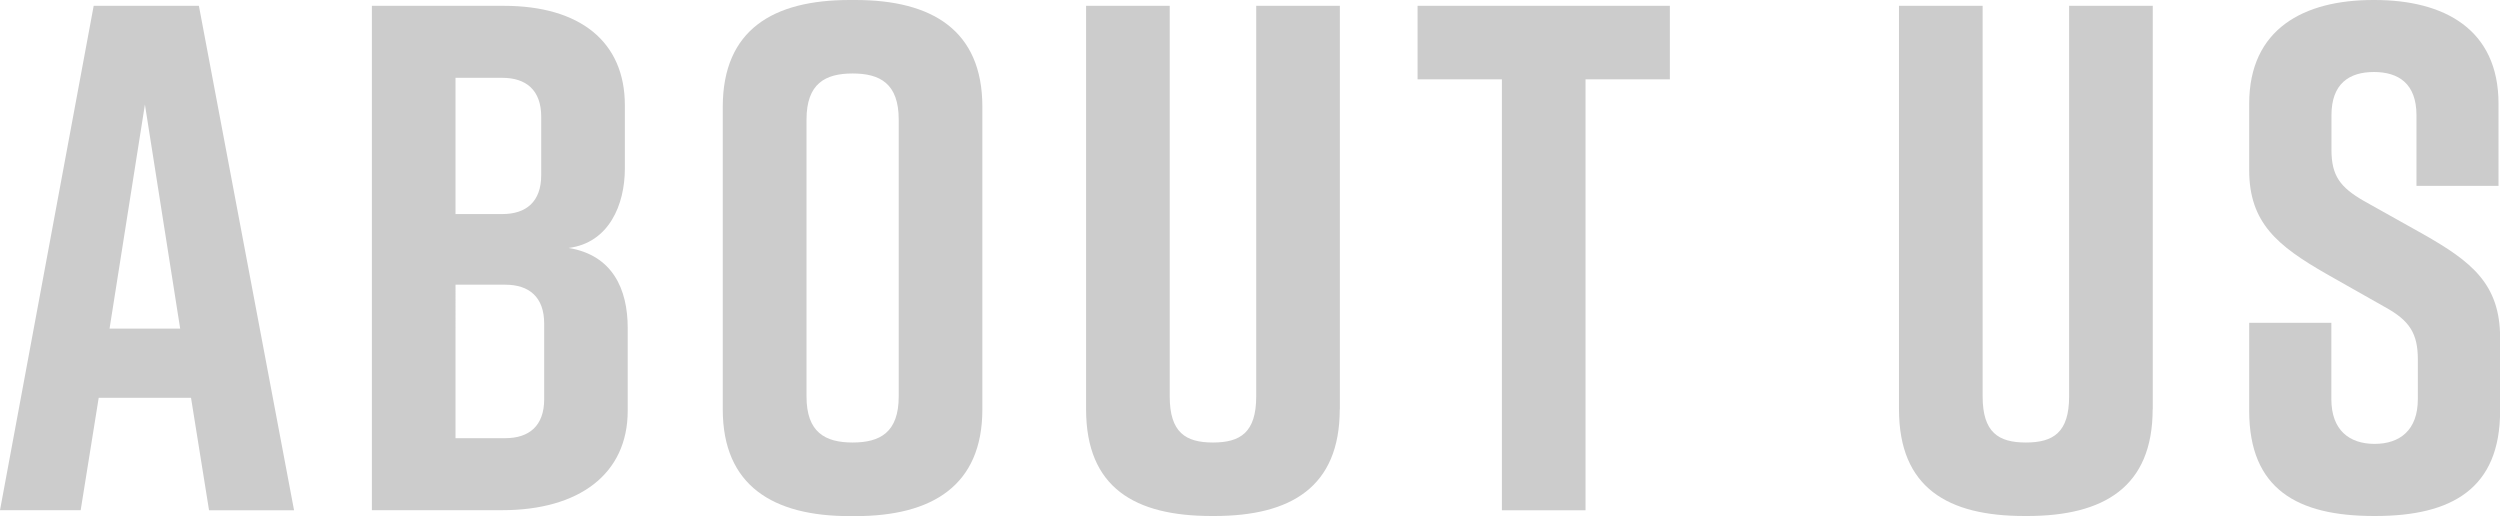 <?xml version="1.0" encoding="utf-8"?>
<!-- Generator: Adobe Illustrator 26.2.1, SVG Export Plug-In . SVG Version: 6.00 Build 0)  -->
<svg version="1.1" id="レイヤー_1" xmlns="http://www.w3.org/2000/svg" xmlns:xlink="http://www.w3.org/1999/xlink" x="0px"
	 y="0px" viewBox="0 0 219.09 45.22" style="enable-background:new 0 0 219.09 45.22;" xml:space="preserve">
<style type="text/css">
	.st0{fill:#CCCCCC;}
</style>
<g>
	<g>
		<path class="st0" d="M16.74,34.86H8.65l-1.58,9.85H0L8.21,0.51h9.22l8.34,44.21h-7.45L16.74,34.86z M15.79,28.8L12.7,9.16
			L9.6,28.8H15.79z"/>
		<path class="st0" d="M49.83,21.73c3.85,0.63,5.18,3.6,5.18,7.01V36c0,5.56-4.29,8.71-10.99,8.71H32.59V0.51h11.56
			c6.7,0,10.61,3.16,10.61,8.71v5.56C54.76,17.94,53.37,21.28,49.83,21.73z M39.92,18.76h4.1c2.08,0,3.41-1.07,3.41-3.41v-5.12
			c0-2.34-1.33-3.41-3.41-3.41h-4.1V18.76z M44.28,24.95h-4.36V38.4h4.36c2.08,0,3.41-1.07,3.41-3.41v-6.63
			C47.69,26.02,46.36,24.95,44.28,24.95z"/>
		<path class="st0" d="M74.46,0h0.51c6.7,0,11.12,2.65,11.12,9.35v26.53c0,6.69-4.42,9.35-11.12,9.35h-0.51
			c-6.69,0-11.12-2.65-11.12-9.35V9.35C63.35,2.59,67.77,0,74.46,0z M74.72,38.78c2.4,0,4.04-0.88,4.04-4.04V10.48
			c0-3.16-1.64-4.04-4.04-4.04c-2.4,0-4.04,0.88-4.04,4.04v24.25C70.67,37.89,72.32,38.78,74.72,38.78z"/>
		<path class="st0" d="M117.41,35.87c0,6.82-4.29,9.35-10.99,9.35h-0.25c-6.69,0-10.99-2.46-10.99-9.35V0.51h7.33v34.23
			c0,3.16,1.39,4.04,3.79,4.04s3.79-0.88,3.79-4.04V0.51h7.33V35.87z"/>
		<path class="st0" d="M146.34,6.95h-7.39v37.77h-7.33V6.95h-7.39V0.51h22.11V6.95z"/>
		<path class="st0" d="M188.65,35.87c0,6.82-4.29,9.35-10.99,9.35h-0.25c-6.7,0-10.99-2.46-10.99-9.35V0.51h7.33v34.23
			c0,3.16,1.39,4.04,3.79,4.04c2.4,0,3.79-0.88,3.79-4.04V0.51h7.33V35.87z"/>
		<path class="st0" d="M211.77,16.29v-6.19c0-2.78-1.58-3.79-3.73-3.79c-2.15,0-3.72,1.01-3.72,3.79v3.03
			c0,2.27,0.76,3.28,2.84,4.48l5.18,2.9c4.23,2.4,6.76,4.36,6.76,9.1V36c0,6.82-4.23,9.22-10.93,9.22h-0.13
			c-6.69,0-10.93-2.34-10.93-9.22v-7.71h7.2v6.69c0,2.72,1.58,3.92,3.79,3.92s3.79-1.2,3.79-3.92v-3.47c0-2.27-0.7-3.41-2.9-4.61
			l-5.12-2.9c-4.29-2.46-6.76-4.48-6.76-9.09V9.09c0-6.57,4.8-9.09,10.86-9.09h0.13c6.06,0,10.86,2.53,10.86,9.09v7.2H211.77z"/>
	</g>
</g>
</svg>
